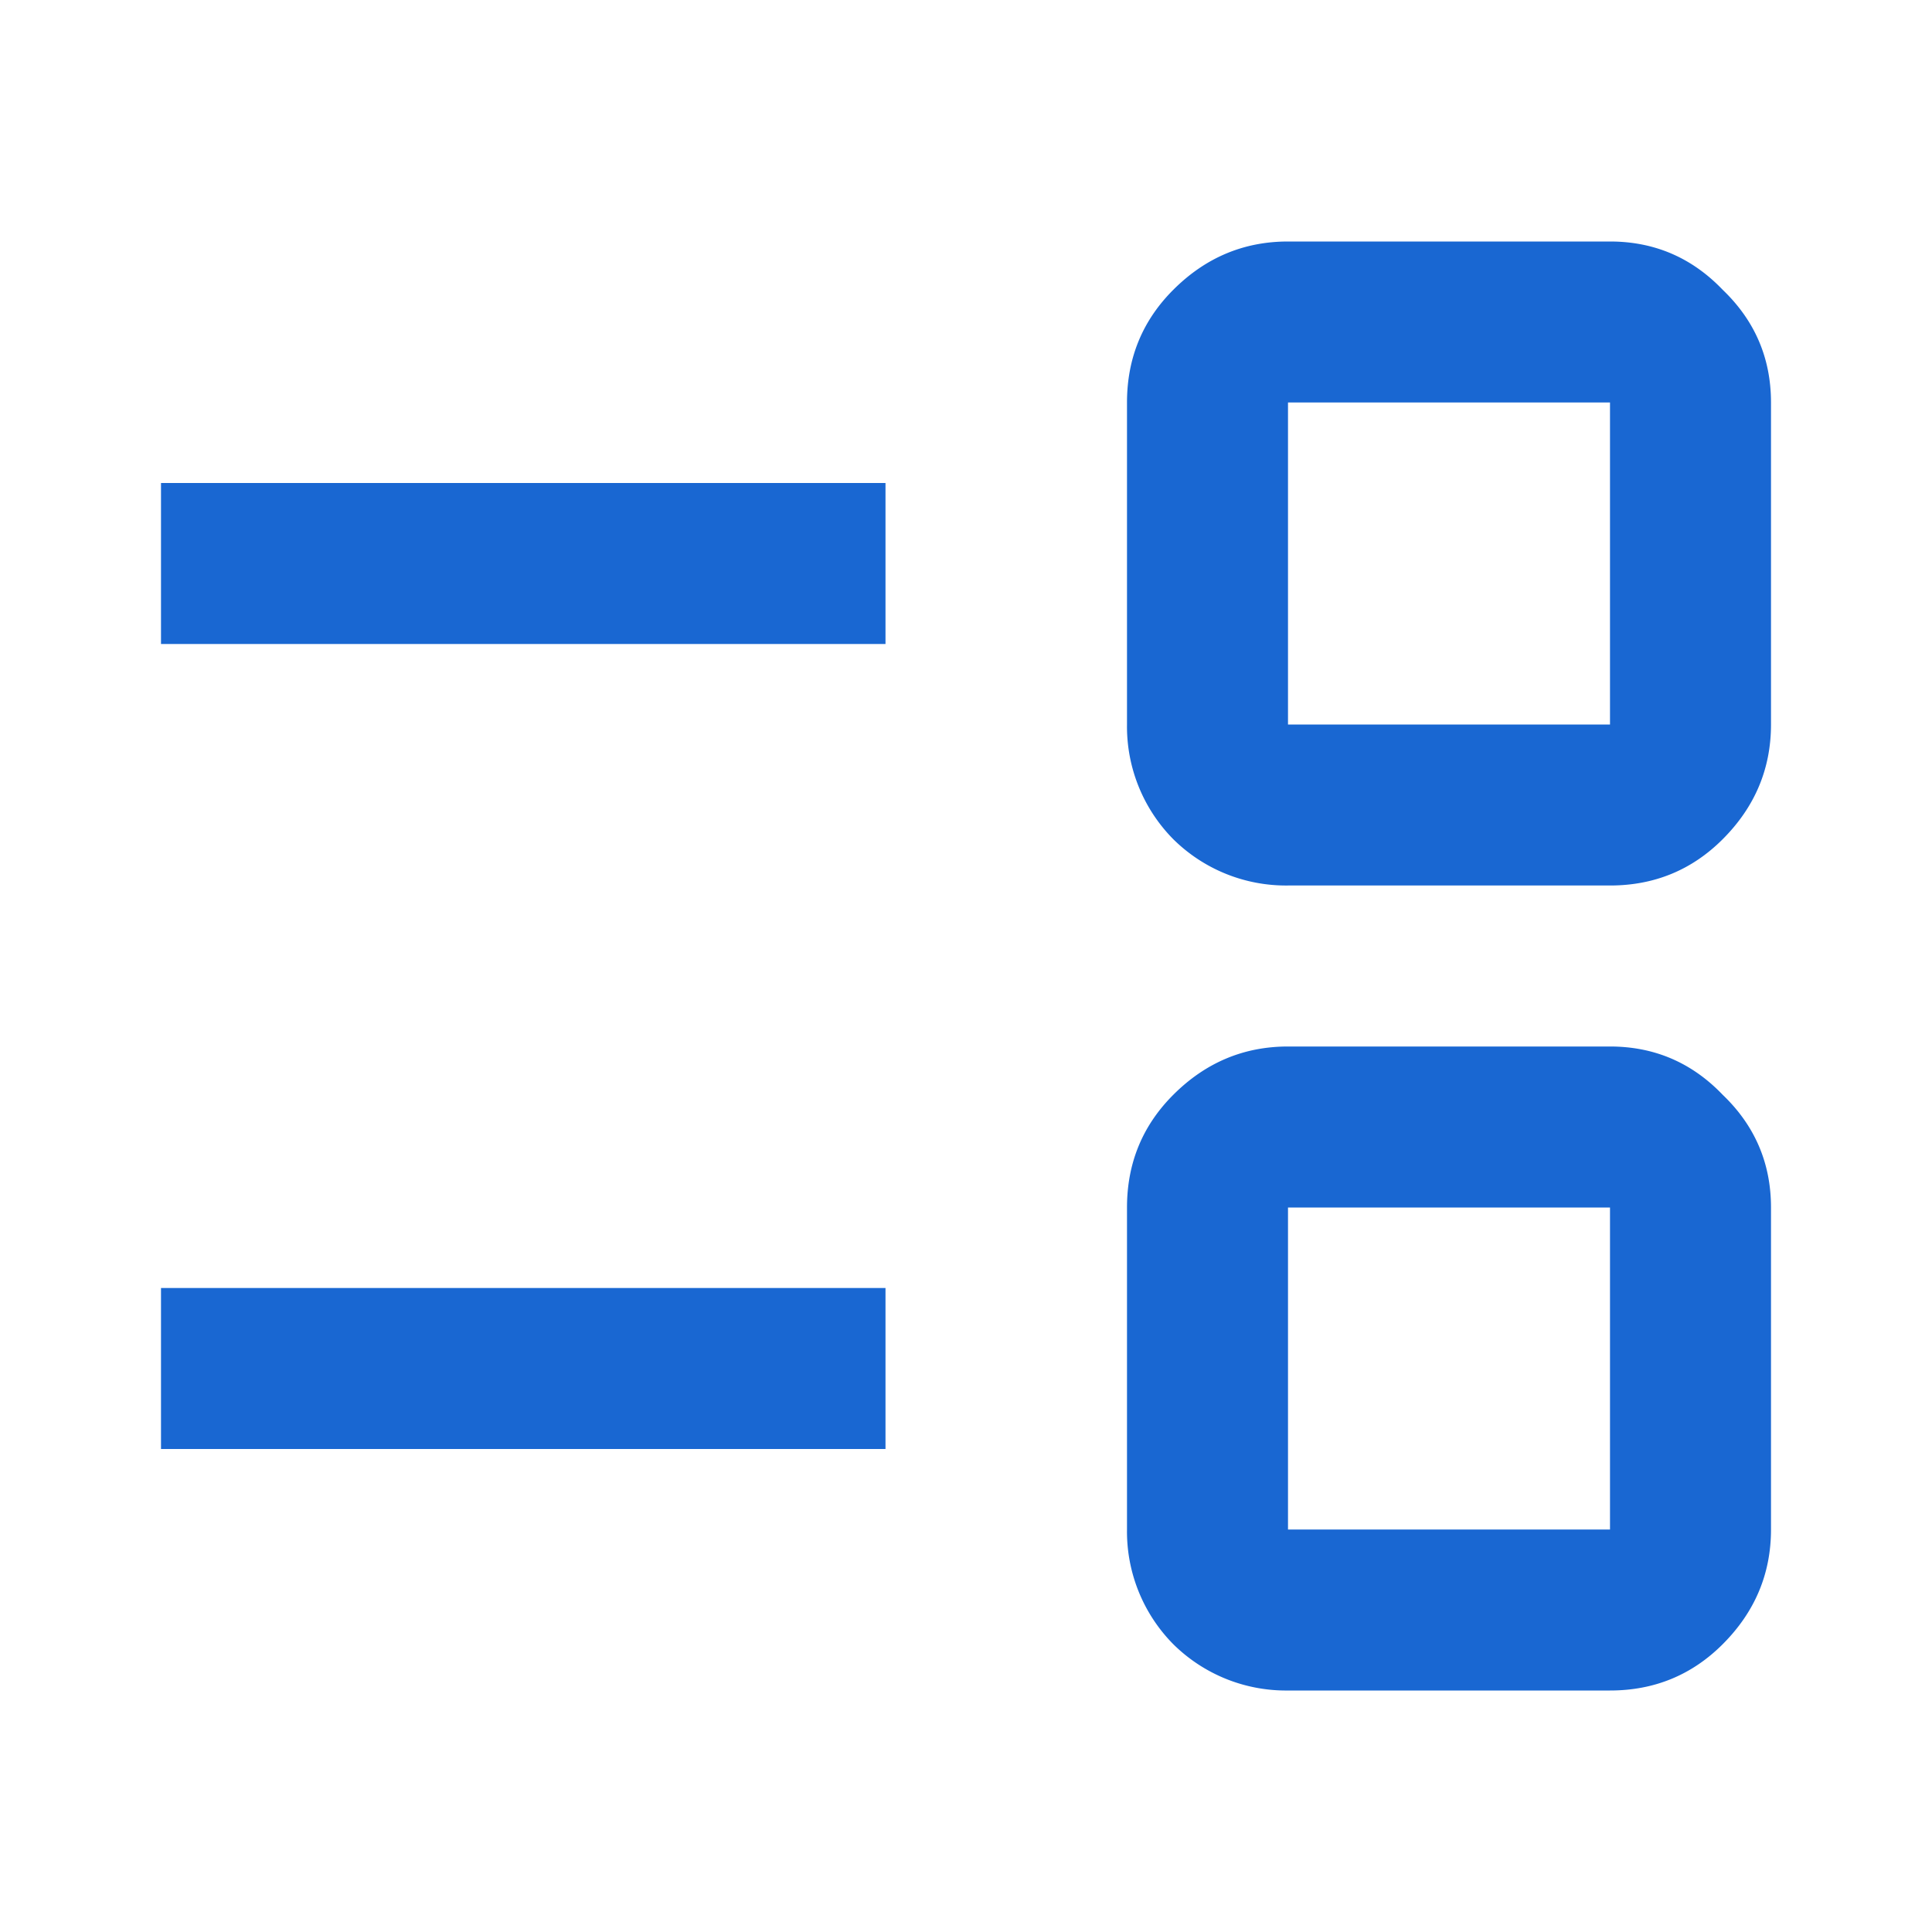 <svg width="24" height="24" viewBox="0 0 24 24" fill="none" xmlns="http://www.w3.org/2000/svg"><path d="M16 21a1.99 1.99 0 01-1.425-.575A1.99 1.99 0 0114 19v-4c0-.55.192-1.017.575-1.4.4-.4.875-.6 1.425-.6h4c.55 0 1.017.2 1.4.6.4.383.6.85.6 1.4v4c0 .55-.2 1.025-.6 1.425-.383.383-.85.575-1.4.575h-4zm0-2h4v-4h-4v4zM2 18v-2h9v2H2zm14-7a1.99 1.99 0 01-1.425-.575A1.99 1.99 0 0114 9V5c0-.55.192-1.017.575-1.4.4-.4.875-.6 1.425-.6h4c.55 0 1.017.2 1.4.6.4.383.6.85.6 1.4v4c0 .55-.2 1.025-.6 1.425-.383.383-.85.575-1.4.575h-4zm0-2h4V5h-4v4zM2 8V6h9v2H2z" fill="#1967D2"/></svg>